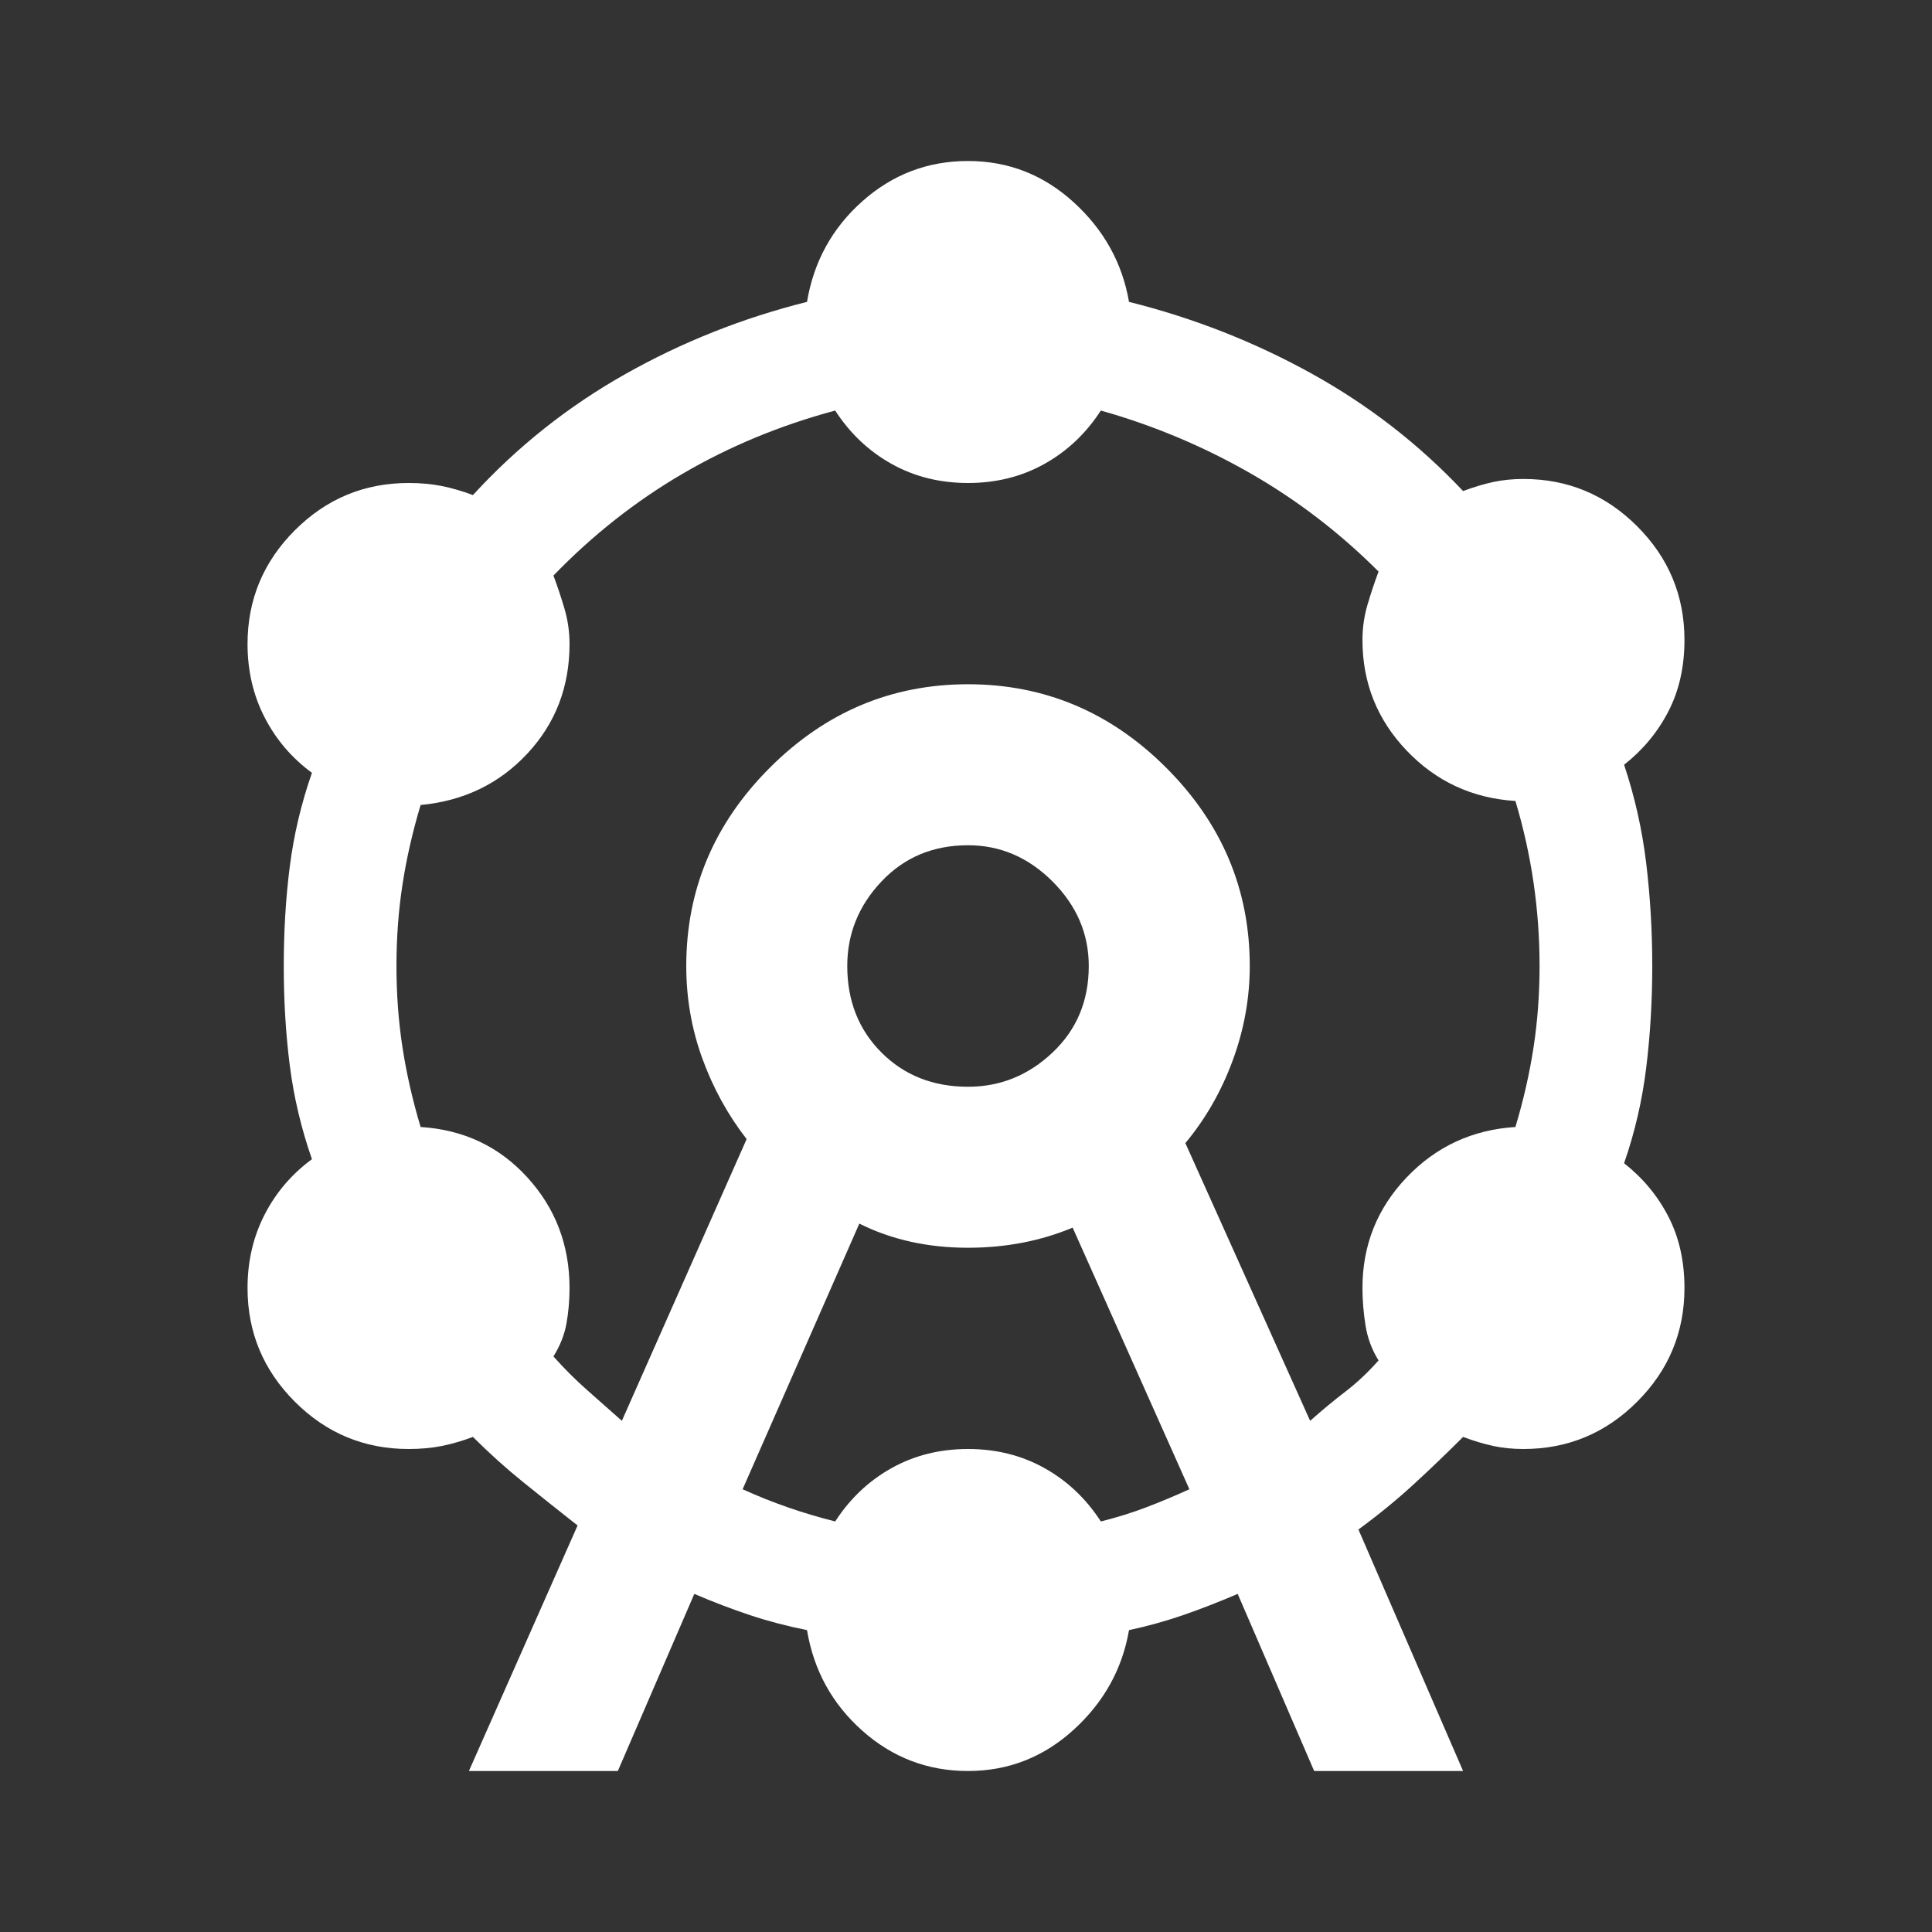 <?xml version="1.0" encoding="UTF-8"?> <svg xmlns="http://www.w3.org/2000/svg" width="48" height="48" viewBox="0 0 48 48" fill="none"><rect x="0" y="0" width="48" height="48" fill="#333333" stroke="none"/><path d="M11.65 44L14.35 37.9C13.883 37.533 13.433 37.175 13 36.825C12.567 36.475 12.15 36.1 11.75 35.7C11.483 35.8 11.225 35.875 10.975 35.925C10.725 35.975 10.45 36 10.15 36C9.05 36 8.108 35.608 7.325 34.825C6.542 34.042 6.15 33.1 6.15 32C6.15 31.333 6.292 30.725 6.575 30.175C6.858 29.625 7.25 29.167 7.75 28.8C7.483 28.033 7.3 27.258 7.2 26.475C7.1 25.692 7.05 24.867 7.05 24C7.05 23.133 7.1 22.308 7.2 21.525C7.3 20.742 7.483 19.967 7.75 19.2C7.25 18.833 6.858 18.375 6.575 17.825C6.292 17.275 6.15 16.667 6.15 16C6.15 14.9 6.542 13.958 7.325 13.175C8.108 12.392 9.05 12 10.15 12C10.45 12 10.725 12.025 10.975 12.075C11.225 12.125 11.483 12.2 11.75 12.3C12.85 11.1 14.108 10.1 15.525 9.3C16.942 8.5 18.45 7.9 20.05 7.5C20.217 6.5 20.675 5.667 21.425 5C22.175 4.333 23.05 4 24.05 4C25.05 4 25.925 4.342 26.675 5.025C27.425 5.708 27.883 6.533 28.05 7.5C29.65 7.9 31.158 8.492 32.575 9.275C33.992 10.058 35.25 11.033 36.35 12.2C36.617 12.1 36.867 12.025 37.1 11.975C37.333 11.925 37.583 11.9 37.85 11.9C38.95 11.9 39.892 12.292 40.675 13.075C41.458 13.858 41.85 14.8 41.85 15.9C41.85 16.567 41.717 17.158 41.45 17.675C41.183 18.192 40.817 18.633 40.35 19C40.617 19.8 40.8 20.617 40.9 21.45C41 22.283 41.05 23.133 41.05 24C41.05 24.867 41 25.708 40.9 26.525C40.8 27.342 40.617 28.133 40.35 28.9C40.817 29.267 41.183 29.708 41.45 30.225C41.717 30.742 41.85 31.333 41.85 32C41.85 33.1 41.458 34.042 40.675 34.825C39.892 35.608 38.95 36 37.85 36C37.583 36 37.333 35.975 37.1 35.925C36.867 35.875 36.617 35.8 36.35 35.7C35.95 36.1 35.542 36.492 35.125 36.875C34.708 37.258 34.25 37.633 33.75 38L36.35 44H32.65L30.75 39.6C30.283 39.8 29.833 39.975 29.4 40.125C28.967 40.275 28.517 40.4 28.05 40.5C27.883 41.467 27.425 42.292 26.675 42.975C25.925 43.658 25.05 44 24.05 44C23.05 44 22.175 43.667 21.425 43C20.675 42.333 20.217 41.5 20.05 40.5C19.55 40.4 19.075 40.275 18.625 40.125C18.175 39.975 17.717 39.8 17.25 39.6L15.35 44H11.65ZM15.45 35.3L18.55 28.3C18.083 27.7 17.717 27.033 17.45 26.3C17.183 25.567 17.05 24.8 17.05 24C17.05 22.1 17.742 20.458 19.125 19.075C20.508 17.692 22.15 17 24.05 17C25.95 17 27.592 17.692 28.975 19.075C30.358 20.458 31.05 22.1 31.05 24C31.05 24.8 30.908 25.583 30.625 26.35C30.342 27.117 29.95 27.8 29.45 28.4L32.55 35.3C32.85 35.033 33.142 34.792 33.425 34.575C33.708 34.358 33.983 34.1 34.25 33.8C34.083 33.533 33.975 33.242 33.925 32.925C33.875 32.608 33.85 32.3 33.85 32C33.85 30.933 34.217 30.017 34.95 29.25C35.683 28.483 36.583 28.067 37.65 28C37.85 27.333 38 26.675 38.1 26.025C38.2 25.375 38.25 24.7 38.25 24C38.25 23.3 38.2 22.608 38.1 21.925C38 21.242 37.85 20.567 37.65 19.9C36.583 19.833 35.683 19.417 34.95 18.65C34.217 17.883 33.85 16.967 33.85 15.9C33.85 15.6 33.892 15.308 33.975 15.025C34.058 14.742 34.15 14.467 34.25 14.2C33.283 13.233 32.217 12.417 31.05 11.75C29.883 11.083 28.65 10.567 27.35 10.2C26.983 10.767 26.517 11.208 25.95 11.525C25.383 11.842 24.75 12 24.05 12C23.35 12 22.717 11.842 22.15 11.525C21.583 11.208 21.117 10.767 20.75 10.2C19.383 10.567 18.117 11.092 16.95 11.775C15.783 12.458 14.717 13.3 13.75 14.3C13.85 14.567 13.942 14.842 14.025 15.125C14.108 15.408 14.15 15.7 14.15 16C14.15 17.067 13.8 17.975 13.1 18.725C12.4 19.475 11.517 19.9 10.45 20C10.25 20.667 10.1 21.325 10 21.975C9.9 22.625 9.85 23.3 9.85 24C9.85 24.7 9.9 25.375 10 26.025C10.1 26.675 10.25 27.333 10.45 28C11.517 28.067 12.4 28.483 13.1 29.25C13.8 30.017 14.15 30.933 14.15 32C14.15 32.3 14.125 32.592 14.075 32.875C14.025 33.158 13.917 33.433 13.75 33.7C14.017 34 14.292 34.275 14.575 34.525C14.858 34.775 15.15 35.033 15.45 35.3ZM18.45 37C18.817 37.167 19.192 37.317 19.575 37.45C19.958 37.583 20.35 37.7 20.75 37.8C21.117 37.233 21.583 36.792 22.15 36.475C22.717 36.158 23.35 36 24.05 36C24.75 36 25.383 36.158 25.95 36.475C26.517 36.792 26.983 37.233 27.35 37.8C27.75 37.7 28.125 37.583 28.475 37.45C28.825 37.317 29.183 37.167 29.55 37L26.65 30.5C26.25 30.667 25.833 30.792 25.4 30.875C24.967 30.958 24.517 31 24.05 31C23.55 31 23.075 30.95 22.625 30.85C22.175 30.75 21.75 30.6 21.35 30.4L18.45 37ZM24.05 27C24.85 27 25.55 26.717 26.15 26.15C26.75 25.583 27.05 24.867 27.05 24C27.05 23.2 26.75 22.5 26.15 21.9C25.55 21.3 24.85 21 24.05 21C23.183 21 22.467 21.3 21.9 21.9C21.333 22.5 21.05 23.2 21.05 24C21.05 24.867 21.333 25.583 21.9 26.15C22.467 26.717 23.183 27 24.05 27Z" fill="white"></path></svg> 
